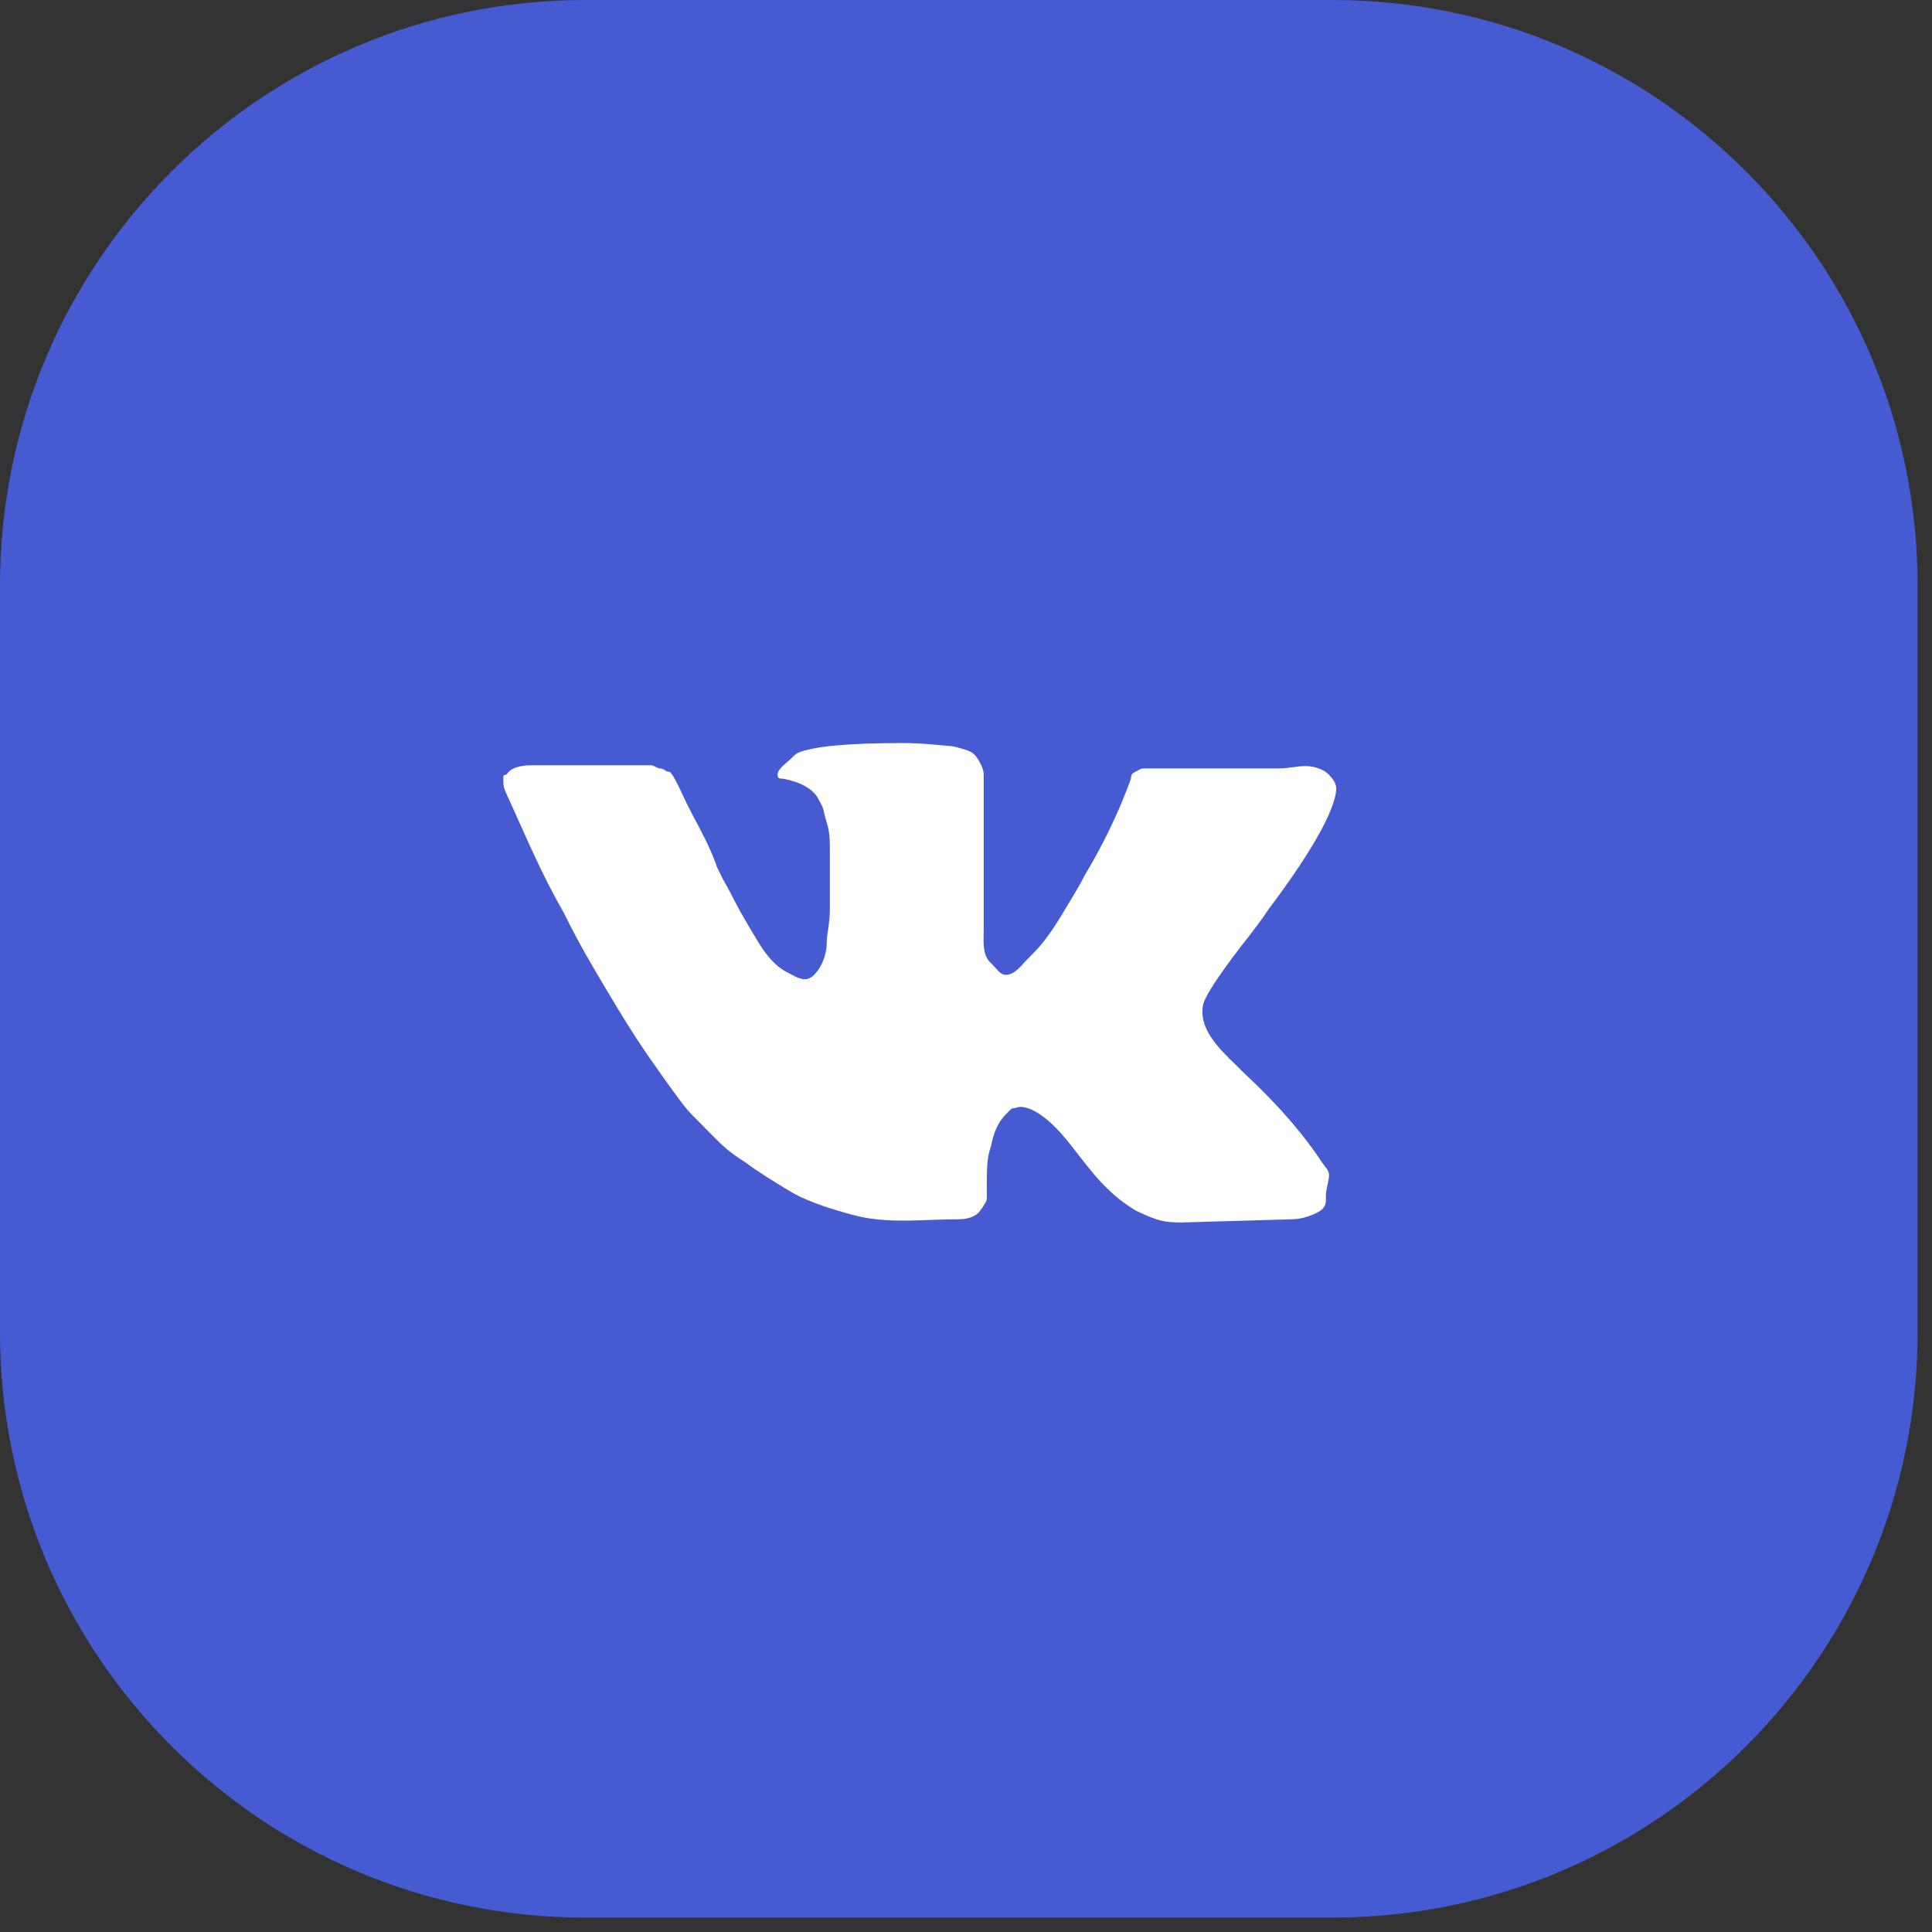 <?xml version="1.0" encoding="UTF-8"?> <svg xmlns="http://www.w3.org/2000/svg" width="66" height="66" viewBox="0 0 66 66" fill="none"><rect x="0" y="0" width="66" height="66" fill="#333333" stroke="none"/> <path d="M0 20C0 8.954 8.954 0 20 0H45.508C56.554 0 65.508 8.954 65.508 20V45.508C65.508 56.554 56.554 65.508 45.508 65.508H20C8.954 65.508 0 56.554 0 45.508V20Z" fill="#465BD1"></path> <path d="M45.401 40.135C45.401 39.971 45.249 39.844 45.16 39.707C44.618 38.876 43.789 37.862 42.506 36.664C42.401 36.558 42.301 36.46 42.208 36.37C41.603 35.787 40.91 35.094 41.111 34.278C41.219 33.952 41.648 33.302 42.398 32.325C42.827 31.783 43.149 31.349 43.364 31.024C44.828 29.08 45.59 27.689 45.648 26.986C45.664 26.785 45.543 26.612 45.401 26.469C45.171 26.236 44.813 26.155 44.487 26.173C44.44 26.175 44.39 26.18 44.338 26.187C44.116 26.216 43.894 26.252 43.669 26.252H39.717C39.61 26.252 39.503 26.252 39.396 26.252C39.288 26.252 39.181 26.252 39.181 26.252H39.089C39.011 26.252 38.965 26.262 38.9 26.306C38.834 26.35 38.714 26.386 38.669 26.451C38.657 26.468 38.651 26.483 38.648 26.503C38.64 26.552 38.636 26.601 38.619 26.648C38.195 27.813 37.667 28.876 37.036 29.939C36.936 30.142 36.825 30.334 36.714 30.516C36.286 31.215 35.897 31.959 35.32 32.542C35.254 32.609 35.188 32.676 35.125 32.74C34.899 32.968 34.676 33.302 34.355 33.302C34.179 33.302 34.071 33.123 33.948 32.998C33.905 32.955 33.862 32.911 33.819 32.868C33.547 32.593 33.605 32.125 33.605 31.738C33.605 31.717 33.605 31.696 33.605 31.675C33.605 31.458 33.605 31.241 33.605 30.916C33.605 30.59 33.605 30.373 33.605 30.265C33.605 29.939 33.605 29.506 33.605 29.072C33.605 28.638 33.605 28.313 33.605 27.987C33.605 27.77 33.605 27.445 33.605 27.12C33.605 26.794 33.605 26.577 33.605 26.469C33.605 26.383 33.587 26.314 33.567 26.255C33.518 26.114 33.43 25.95 33.338 25.833C33.244 25.715 33.111 25.649 32.966 25.607C32.925 25.595 32.882 25.583 32.837 25.569C32.703 25.529 32.567 25.493 32.428 25.483C32.072 25.456 31.515 25.384 30.816 25.384C28.993 25.384 27.813 25.493 27.277 25.71C27.17 25.764 27.089 25.845 27.009 25.927C26.848 26.09 26.525 26.285 26.566 26.511C26.587 26.627 26.693 26.586 26.808 26.611C27.355 26.727 27.726 26.933 27.921 27.228C27.992 27.372 28.088 27.507 28.128 27.662C28.157 27.775 28.184 27.919 28.242 28.096C28.35 28.421 28.35 28.747 28.35 29.18C28.35 29.939 28.35 30.482 28.35 31.024C28.35 31.566 28.242 31.892 28.242 32.217C28.242 32.294 28.236 32.366 28.226 32.431C28.173 32.749 28.04 33.072 27.813 33.302L27.798 33.317C27.739 33.377 27.687 33.403 27.609 33.433C27.447 33.495 27.212 33.392 27.061 33.305C26.996 33.268 26.922 33.231 26.848 33.193C26.796 33.167 26.744 33.134 26.692 33.097C26.335 32.84 26.095 32.5 25.867 32.124C25.661 31.782 25.435 31.408 25.244 31.057C25.07 30.739 24.909 30.394 24.703 30.048L24.489 29.614C24.206 28.756 23.701 27.989 23.326 27.166C23.285 27.075 23.243 26.987 23.202 26.903C23.107 26.71 23.011 26.517 22.916 26.4C22.894 26.374 22.861 26.36 22.826 26.36C22.792 26.36 22.759 26.346 22.732 26.325C22.692 26.294 22.625 26.252 22.558 26.252C22.451 26.252 22.344 26.143 22.237 26.143H18.162C17.757 26.143 17.448 26.24 17.324 26.433C17.31 26.454 17.288 26.469 17.262 26.469C17.226 26.469 17.196 26.498 17.196 26.535C17.196 26.576 17.196 26.631 17.196 26.686C17.196 26.794 17.196 26.903 17.303 27.12C17.947 28.529 18.483 29.831 19.234 31.133C19.567 31.806 19.899 32.421 20.217 32.963C20.743 33.859 21.271 34.758 21.842 35.626C22.074 35.978 22.316 36.321 22.558 36.664C23.095 37.423 23.416 37.857 23.631 38.074C23.845 38.291 23.953 38.399 24.06 38.508L24.382 38.833C24.596 39.05 24.918 39.375 25.454 39.701C25.883 40.026 26.419 40.351 26.955 40.677C27.492 41.002 28.135 41.219 28.886 41.436C29.047 41.483 29.209 41.524 29.37 41.56C30.457 41.801 31.59 41.653 32.704 41.653H32.746C33.049 41.653 33.352 41.557 33.476 41.365C33.491 41.341 33.507 41.317 33.528 41.297C33.577 41.247 33.603 41.176 33.643 41.119C33.674 41.075 33.712 41.023 33.712 40.894C33.712 40.785 33.712 40.677 33.712 40.46C33.712 40.026 33.712 39.592 33.819 39.267C33.846 39.185 33.866 39.103 33.883 39.024C33.959 38.672 34.102 38.33 34.355 38.074C34.418 38.01 34.48 37.947 34.522 37.905C34.552 37.874 34.594 37.857 34.638 37.857C34.663 37.857 34.689 37.85 34.712 37.841C34.926 37.76 35.23 37.869 35.535 38.074C35.624 38.134 35.713 38.202 35.8 38.276C36.251 38.663 36.59 39.129 36.955 39.598C37.217 39.936 37.505 40.291 37.812 40.588C38.035 40.803 38.233 40.977 38.43 41.111L38.752 41.328C38.967 41.436 39.181 41.544 39.503 41.653C39.825 41.761 40.146 41.761 40.361 41.761L44.114 41.653C44.436 41.653 44.758 41.544 44.972 41.436C45.187 41.328 45.294 41.219 45.294 41.002C45.294 40.963 45.294 40.91 45.294 40.848C45.294 40.61 45.401 40.373 45.401 40.135Z" fill="white"></path> </svg> 